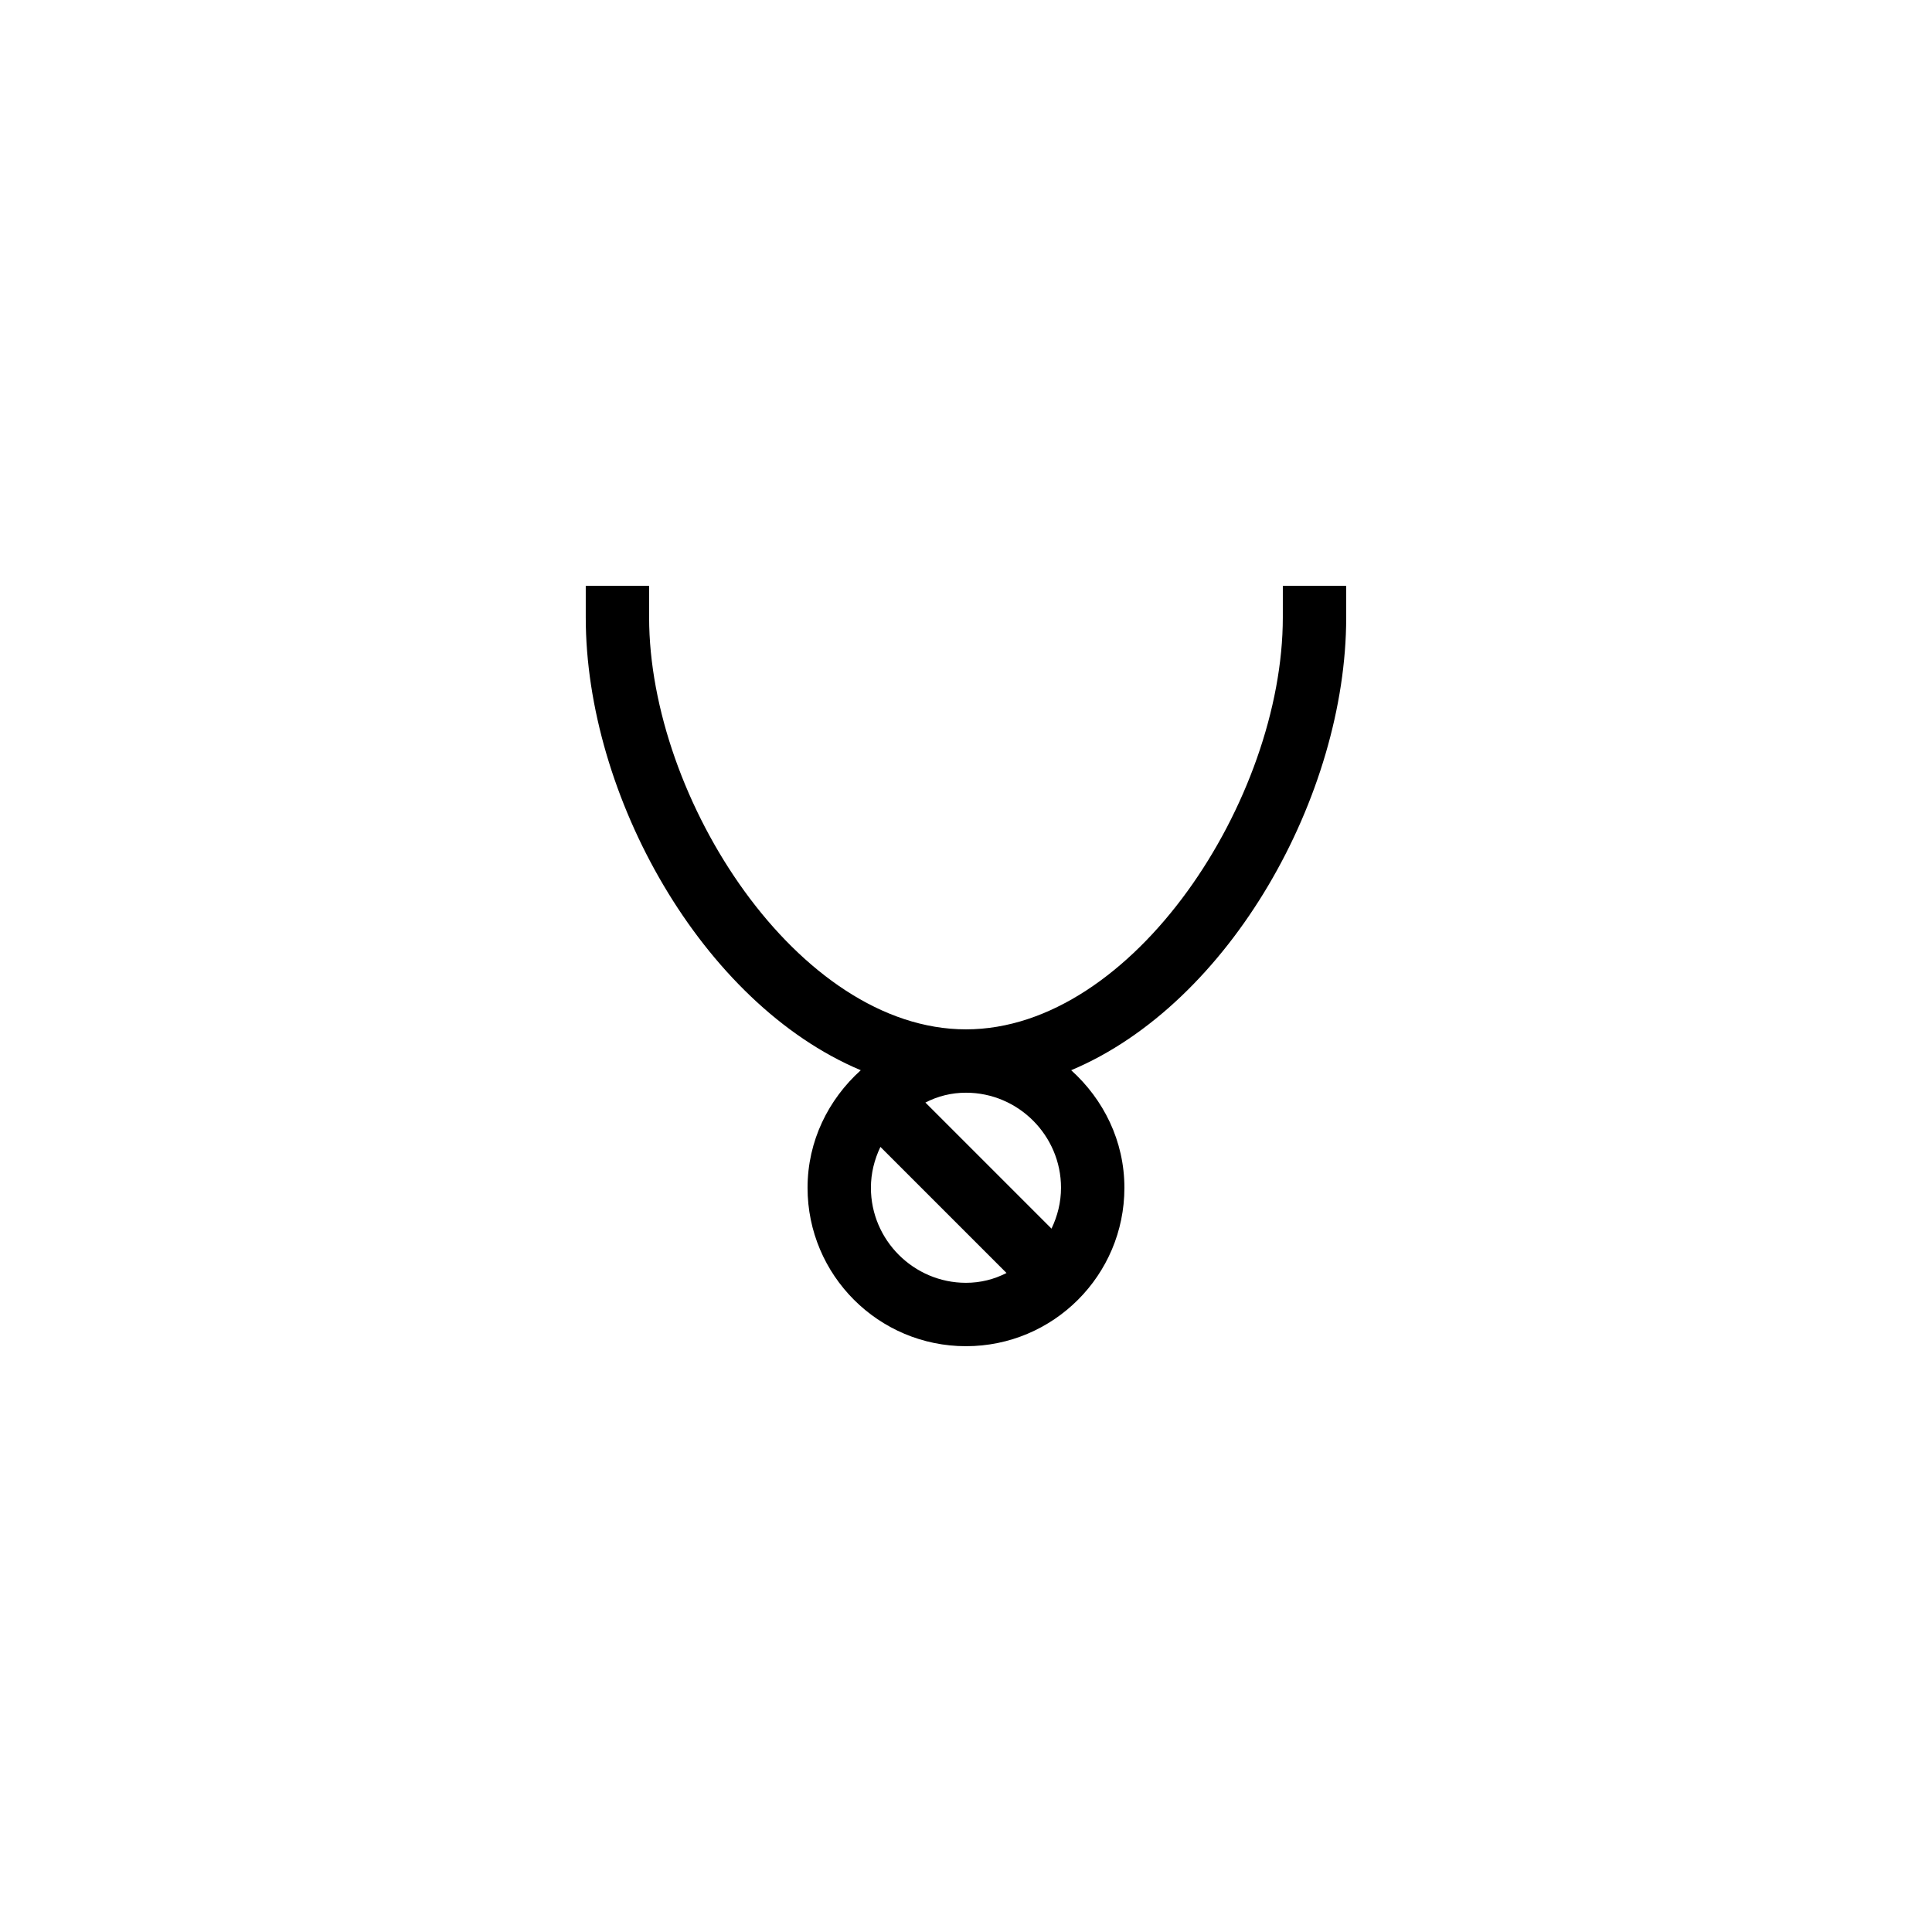 <?xml version="1.0" encoding="UTF-8"?>
<!-- Uploaded to: ICON Repo, www.iconrepo.com, Generator: ICON Repo Mixer Tools -->
<svg fill="#000000" width="800px" height="800px" version="1.1" viewBox="144 144 512 512" xmlns="http://www.w3.org/2000/svg">
 <path d="m483.96 307.63c0 48.113-39.551 109.16-83.969 109.16-44.418 0-83.969-61.043-83.969-109.16v-8.398h-16.793v8.398c0 47.105 30.73 102.27 72.883 119.99-8.562 7.723-14.102 18.723-14.102 31.152 0 23.176 18.809 41.984 41.984 41.984s41.984-18.809 41.984-41.984c0-12.426-5.543-23.426-14.105-31.152 42.148-17.719 72.883-72.887 72.883-119.99v-8.398h-16.793zm-109.16 151.14c0-3.863 0.922-7.473 2.519-10.832l33.418 33.418c-3.273 1.68-6.887 2.602-10.746 2.602-13.855 0-25.191-11.332-25.191-25.188zm50.379 0c0 3.863-0.922 7.473-2.519 10.832l-33.418-33.418c3.273-1.684 6.887-2.606 10.75-2.606 13.852 0 25.188 11.336 25.188 25.191z"/>
</svg>